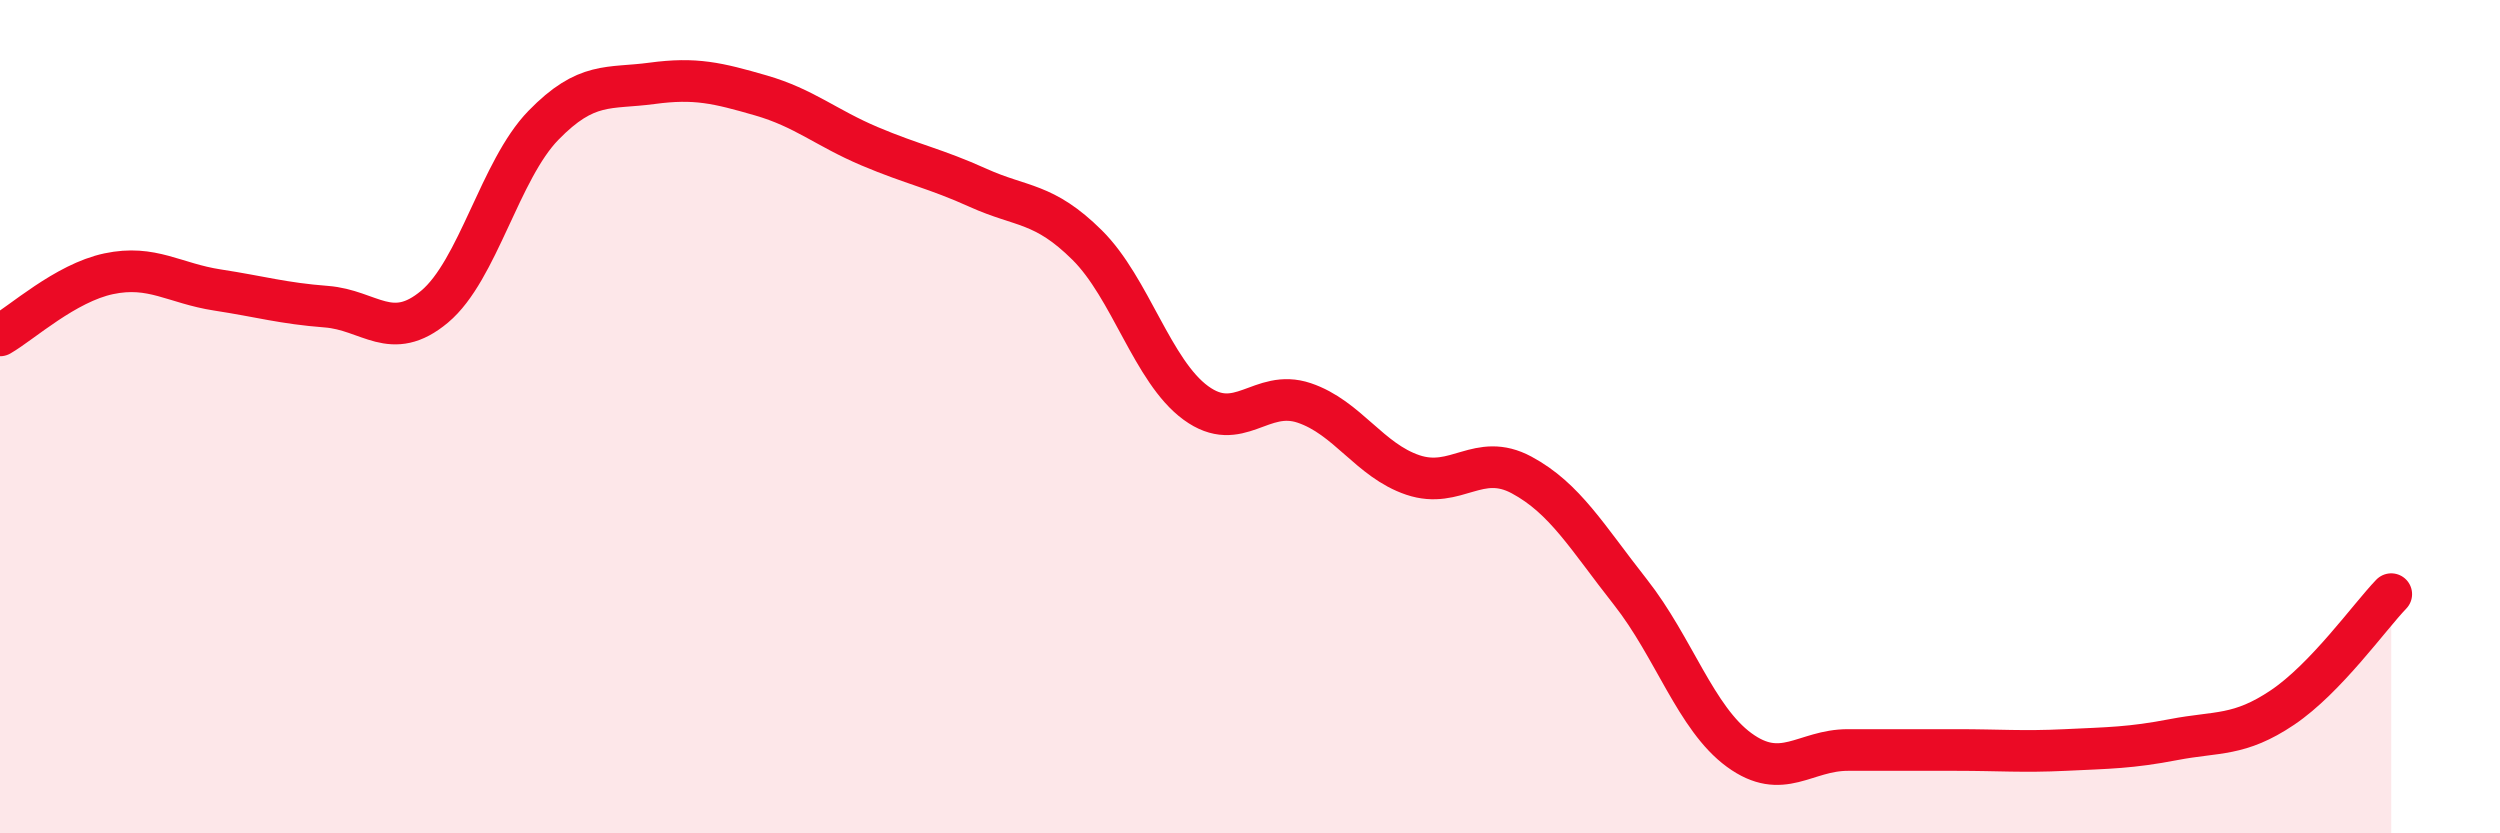 
    <svg width="60" height="20" viewBox="0 0 60 20" xmlns="http://www.w3.org/2000/svg">
      <path
        d="M 0,8.05 C 0.52,7.75 1.57,6.79 2.61,6.57 C 3.65,6.35 4.18,6.8 5.22,6.96 C 6.26,7.12 6.79,7.28 7.83,7.36 C 8.87,7.44 9.39,8.23 10.43,7.36 C 11.47,6.49 12,4.08 13.04,3.01 C 14.08,1.94 14.61,2.14 15.65,2 C 16.69,1.86 17.22,1.99 18.26,2.29 C 19.3,2.59 19.83,3.07 20.87,3.51 C 21.91,3.95 22.44,4.04 23.48,4.51 C 24.52,4.98 25.05,4.85 26.09,5.88 C 27.13,6.91 27.66,8.91 28.7,9.67 C 29.74,10.43 30.26,9.32 31.3,9.67 C 32.34,10.02 32.87,11.05 33.91,11.4 C 34.95,11.75 35.48,10.84 36.52,11.4 C 37.56,11.96 38.09,12.89 39.13,14.21 C 40.17,15.53 40.7,17.24 41.74,18 C 42.78,18.76 43.31,18 44.35,18 C 45.39,18 45.92,18 46.96,18 C 48,18 48.53,18.05 49.57,18 C 50.61,17.95 51.13,17.95 52.17,17.75 C 53.21,17.55 53.74,17.68 54.78,16.98 C 55.82,16.28 56.87,14.8 57.39,14.26L57.39 20L0 20Z"
        fill="#EB0A25"
        opacity="0.1"
        stroke-linecap="round"
        stroke-linejoin="round"
      />
      <path
        d="M 0,8.05 C 0.52,7.75 1.57,6.79 2.61,6.57 C 3.65,6.35 4.18,6.8 5.22,6.96 C 6.26,7.12 6.79,7.28 7.83,7.36 C 8.87,7.44 9.39,8.23 10.43,7.36 C 11.47,6.49 12,4.08 13.04,3.01 C 14.08,1.94 14.61,2.14 15.65,2 C 16.69,1.86 17.22,1.99 18.26,2.29 C 19.3,2.59 19.83,3.07 20.87,3.51 C 21.91,3.95 22.44,4.04 23.48,4.51 C 24.52,4.98 25.05,4.85 26.09,5.88 C 27.13,6.91 27.66,8.91 28.7,9.67 C 29.74,10.43 30.26,9.32 31.3,9.67 C 32.34,10.02 32.87,11.05 33.91,11.4 C 34.95,11.75 35.48,10.84 36.52,11.4 C 37.56,11.96 38.09,12.89 39.13,14.21 C 40.17,15.53 40.7,17.24 41.74,18 C 42.78,18.76 43.31,18 44.35,18 C 45.39,18 45.92,18 46.96,18 C 48,18 48.53,18.05 49.57,18 C 50.61,17.95 51.13,17.95 52.17,17.75 C 53.21,17.55 53.74,17.68 54.78,16.98 C 55.82,16.28 56.87,14.8 57.39,14.26"
        stroke="#EB0A25"
        stroke-width="1"
        fill="none"
        stroke-linecap="round"
        stroke-linejoin="round"
      />
    </svg>
  